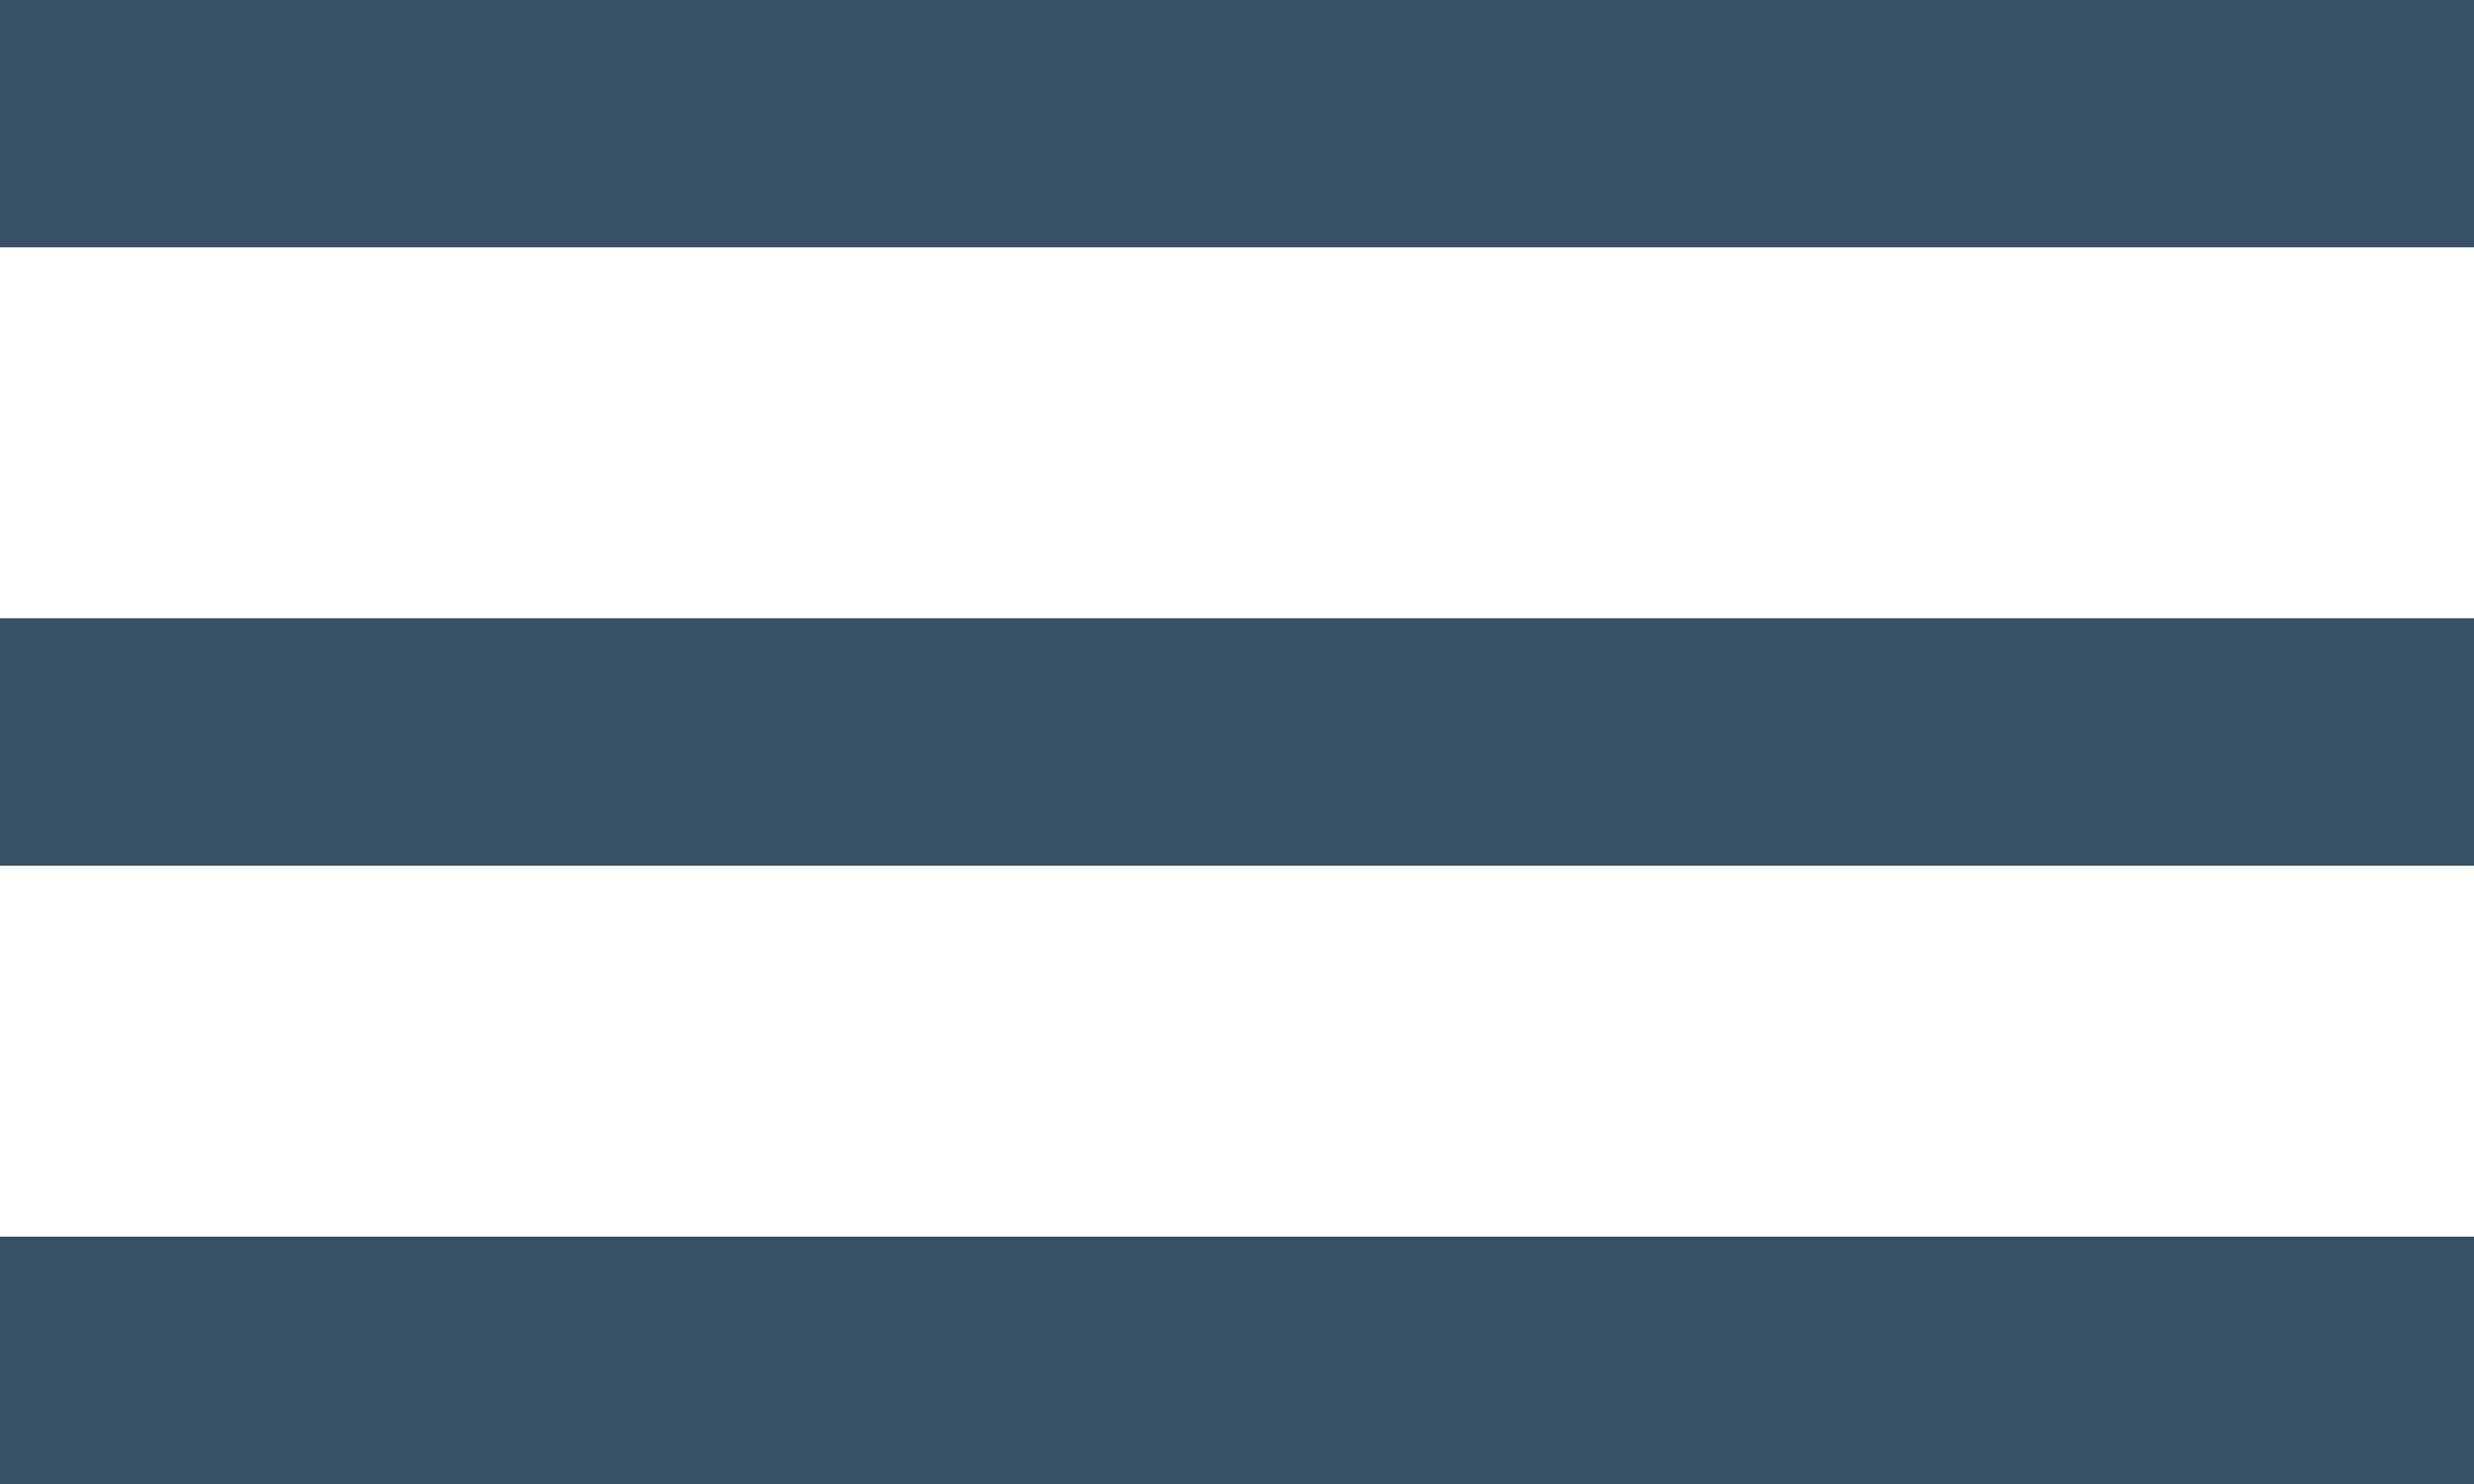 <?xml version="1.0" encoding="UTF-8"?> <svg xmlns="http://www.w3.org/2000/svg" width="20" height="12" viewBox="0 0 20 12" fill="none"><rect width="20" height="2" fill="#375065"></rect><rect y="5" width="20" height="2" fill="#375065"></rect><rect y="10" width="20" height="2" fill="#375065"></rect></svg> 